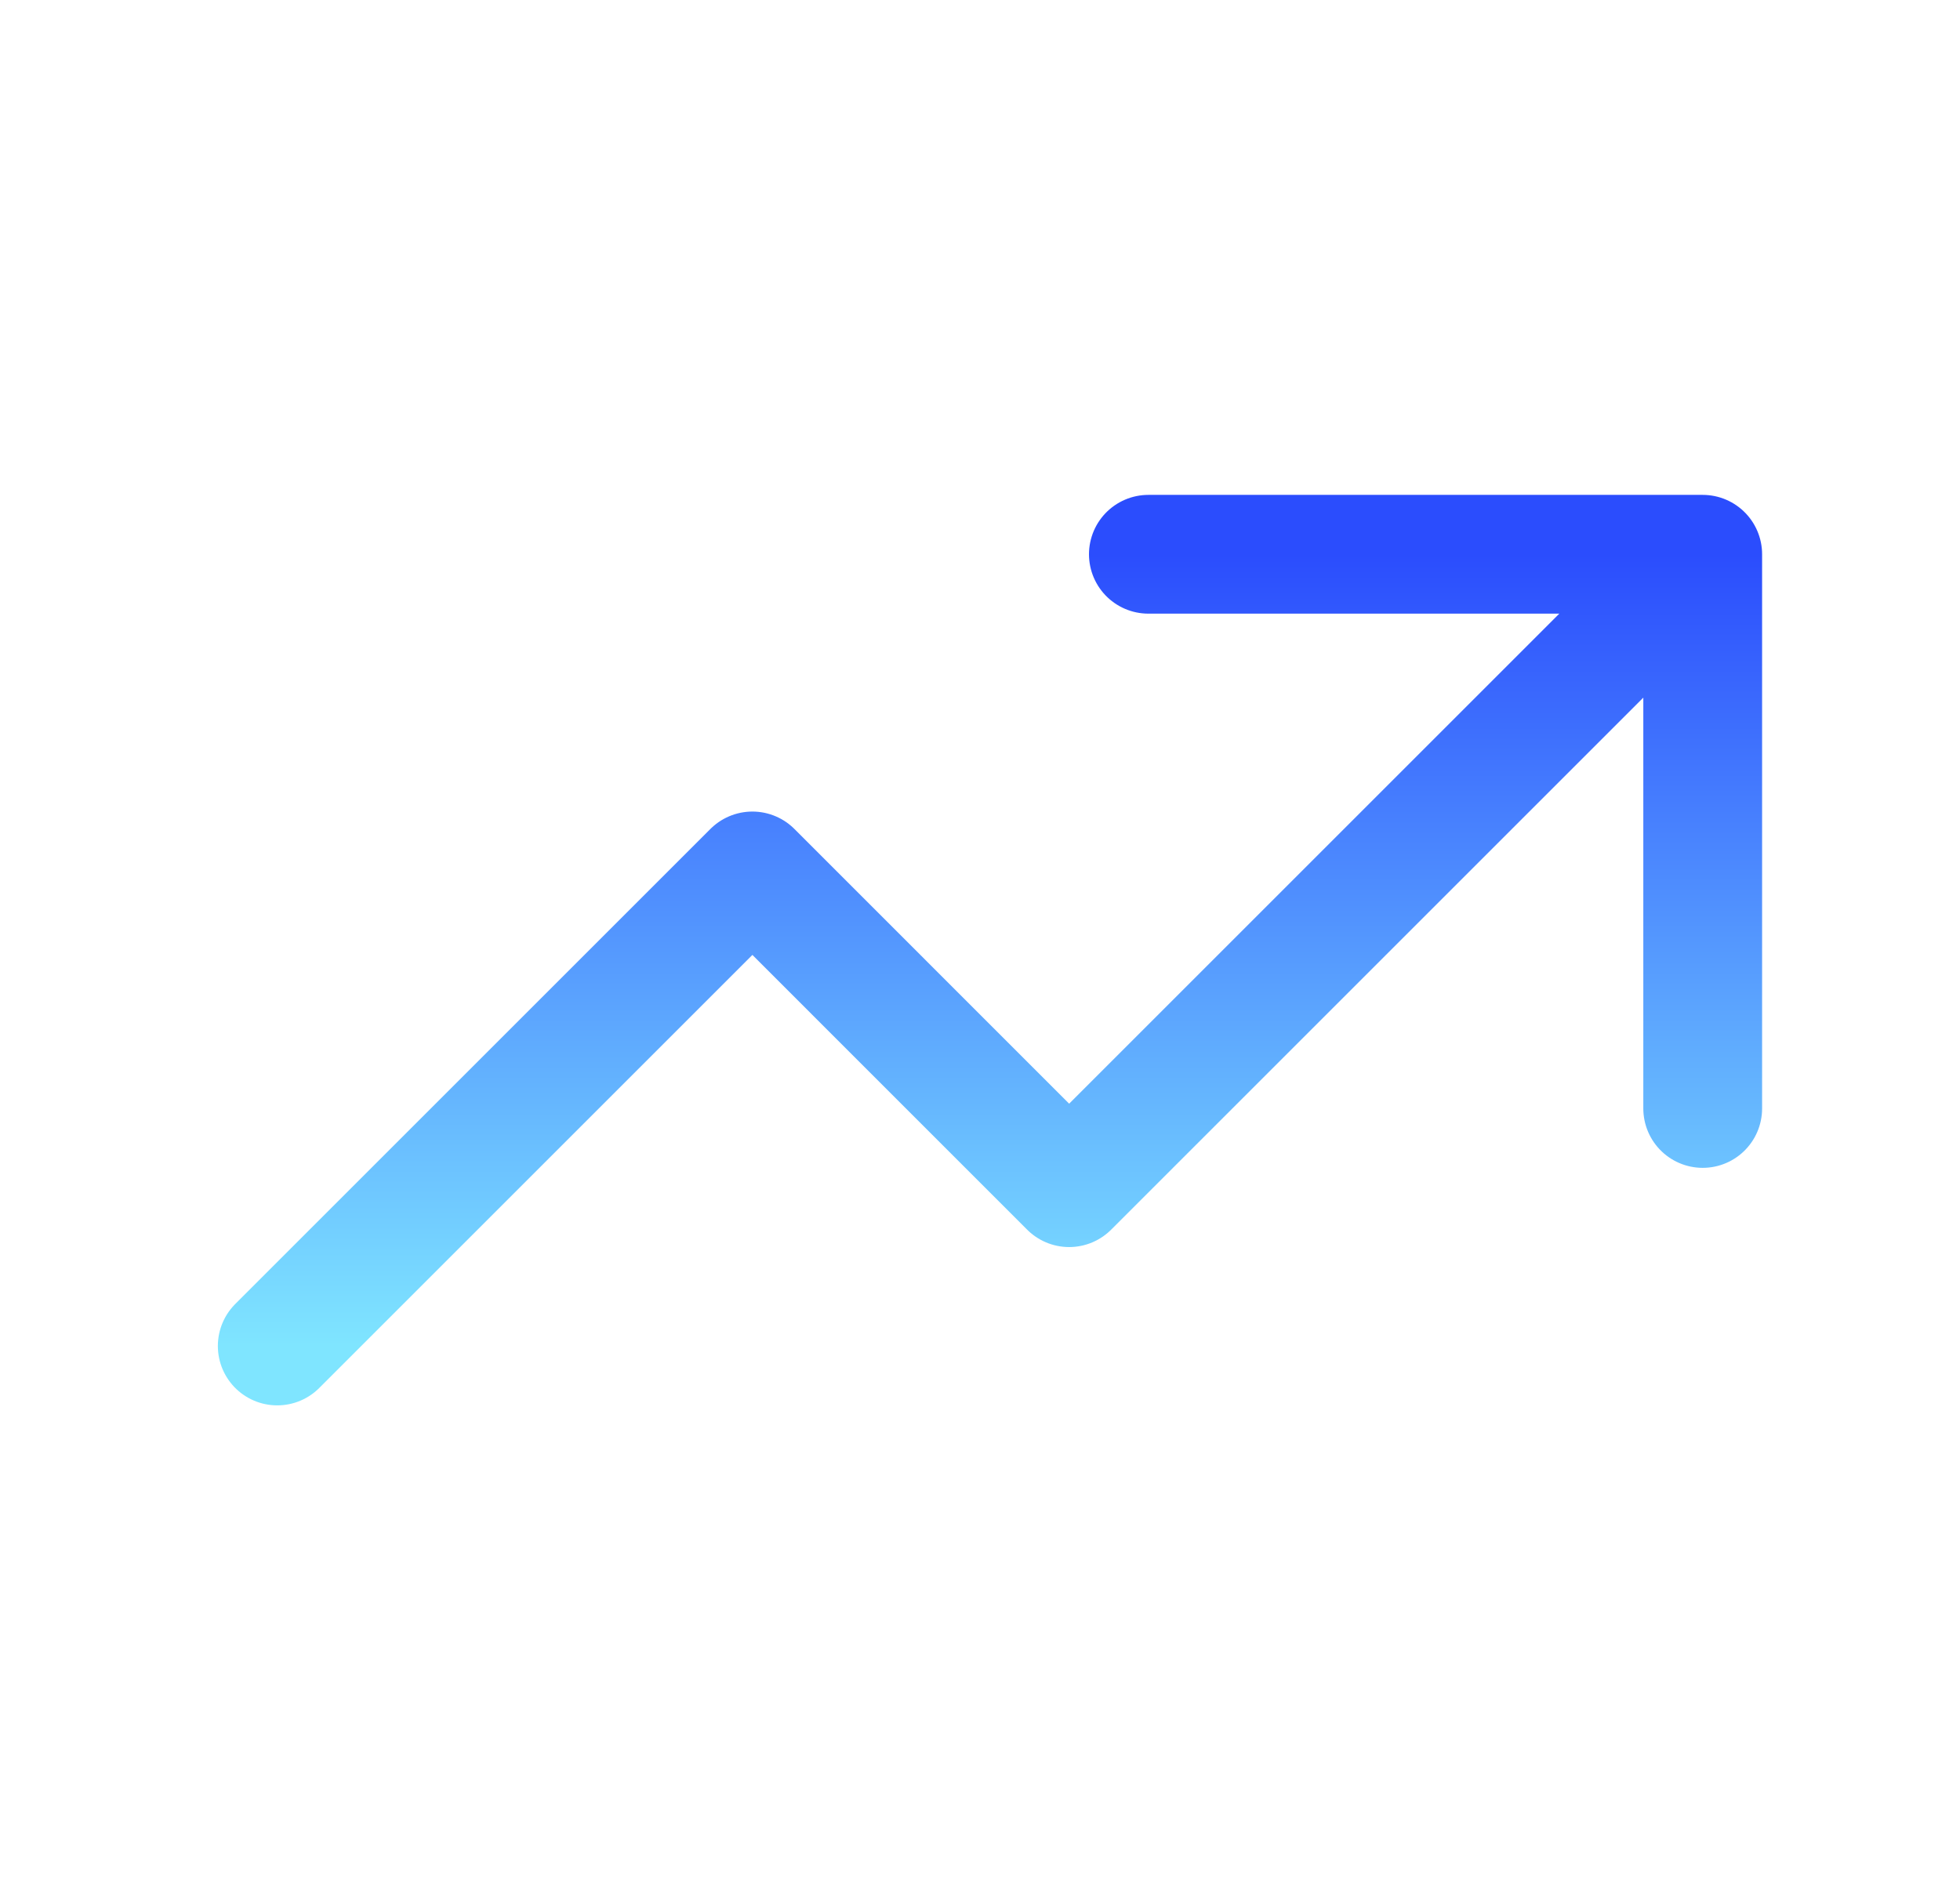 <?xml version="1.0" encoding="UTF-8"?>
<svg xmlns="http://www.w3.org/2000/svg" width="33" height="32" viewBox="0 0 33 32" fill="none">
  <path d="M4.668 22.667L12.668 14.667L18.001 20.001L28.668 9.334M28.668 9.334H19.335M28.668 9.334V18.667" stroke="url(#paint0_linear_7546_3210)" stroke-width="2" stroke-linecap="round" stroke-linejoin="round"></path>
  <defs>
    <linearGradient id="paint0_linear_7546_3210" x1="16.668" y1="9.334" x2="16.668" y2="22.667" gradientUnits="userSpaceOnUse">
      <stop stop-color="#2B4DFD"></stop>
      <stop offset="1" stop-color="#7FE5FF"></stop>
    </linearGradient>
  </defs>
</svg>
